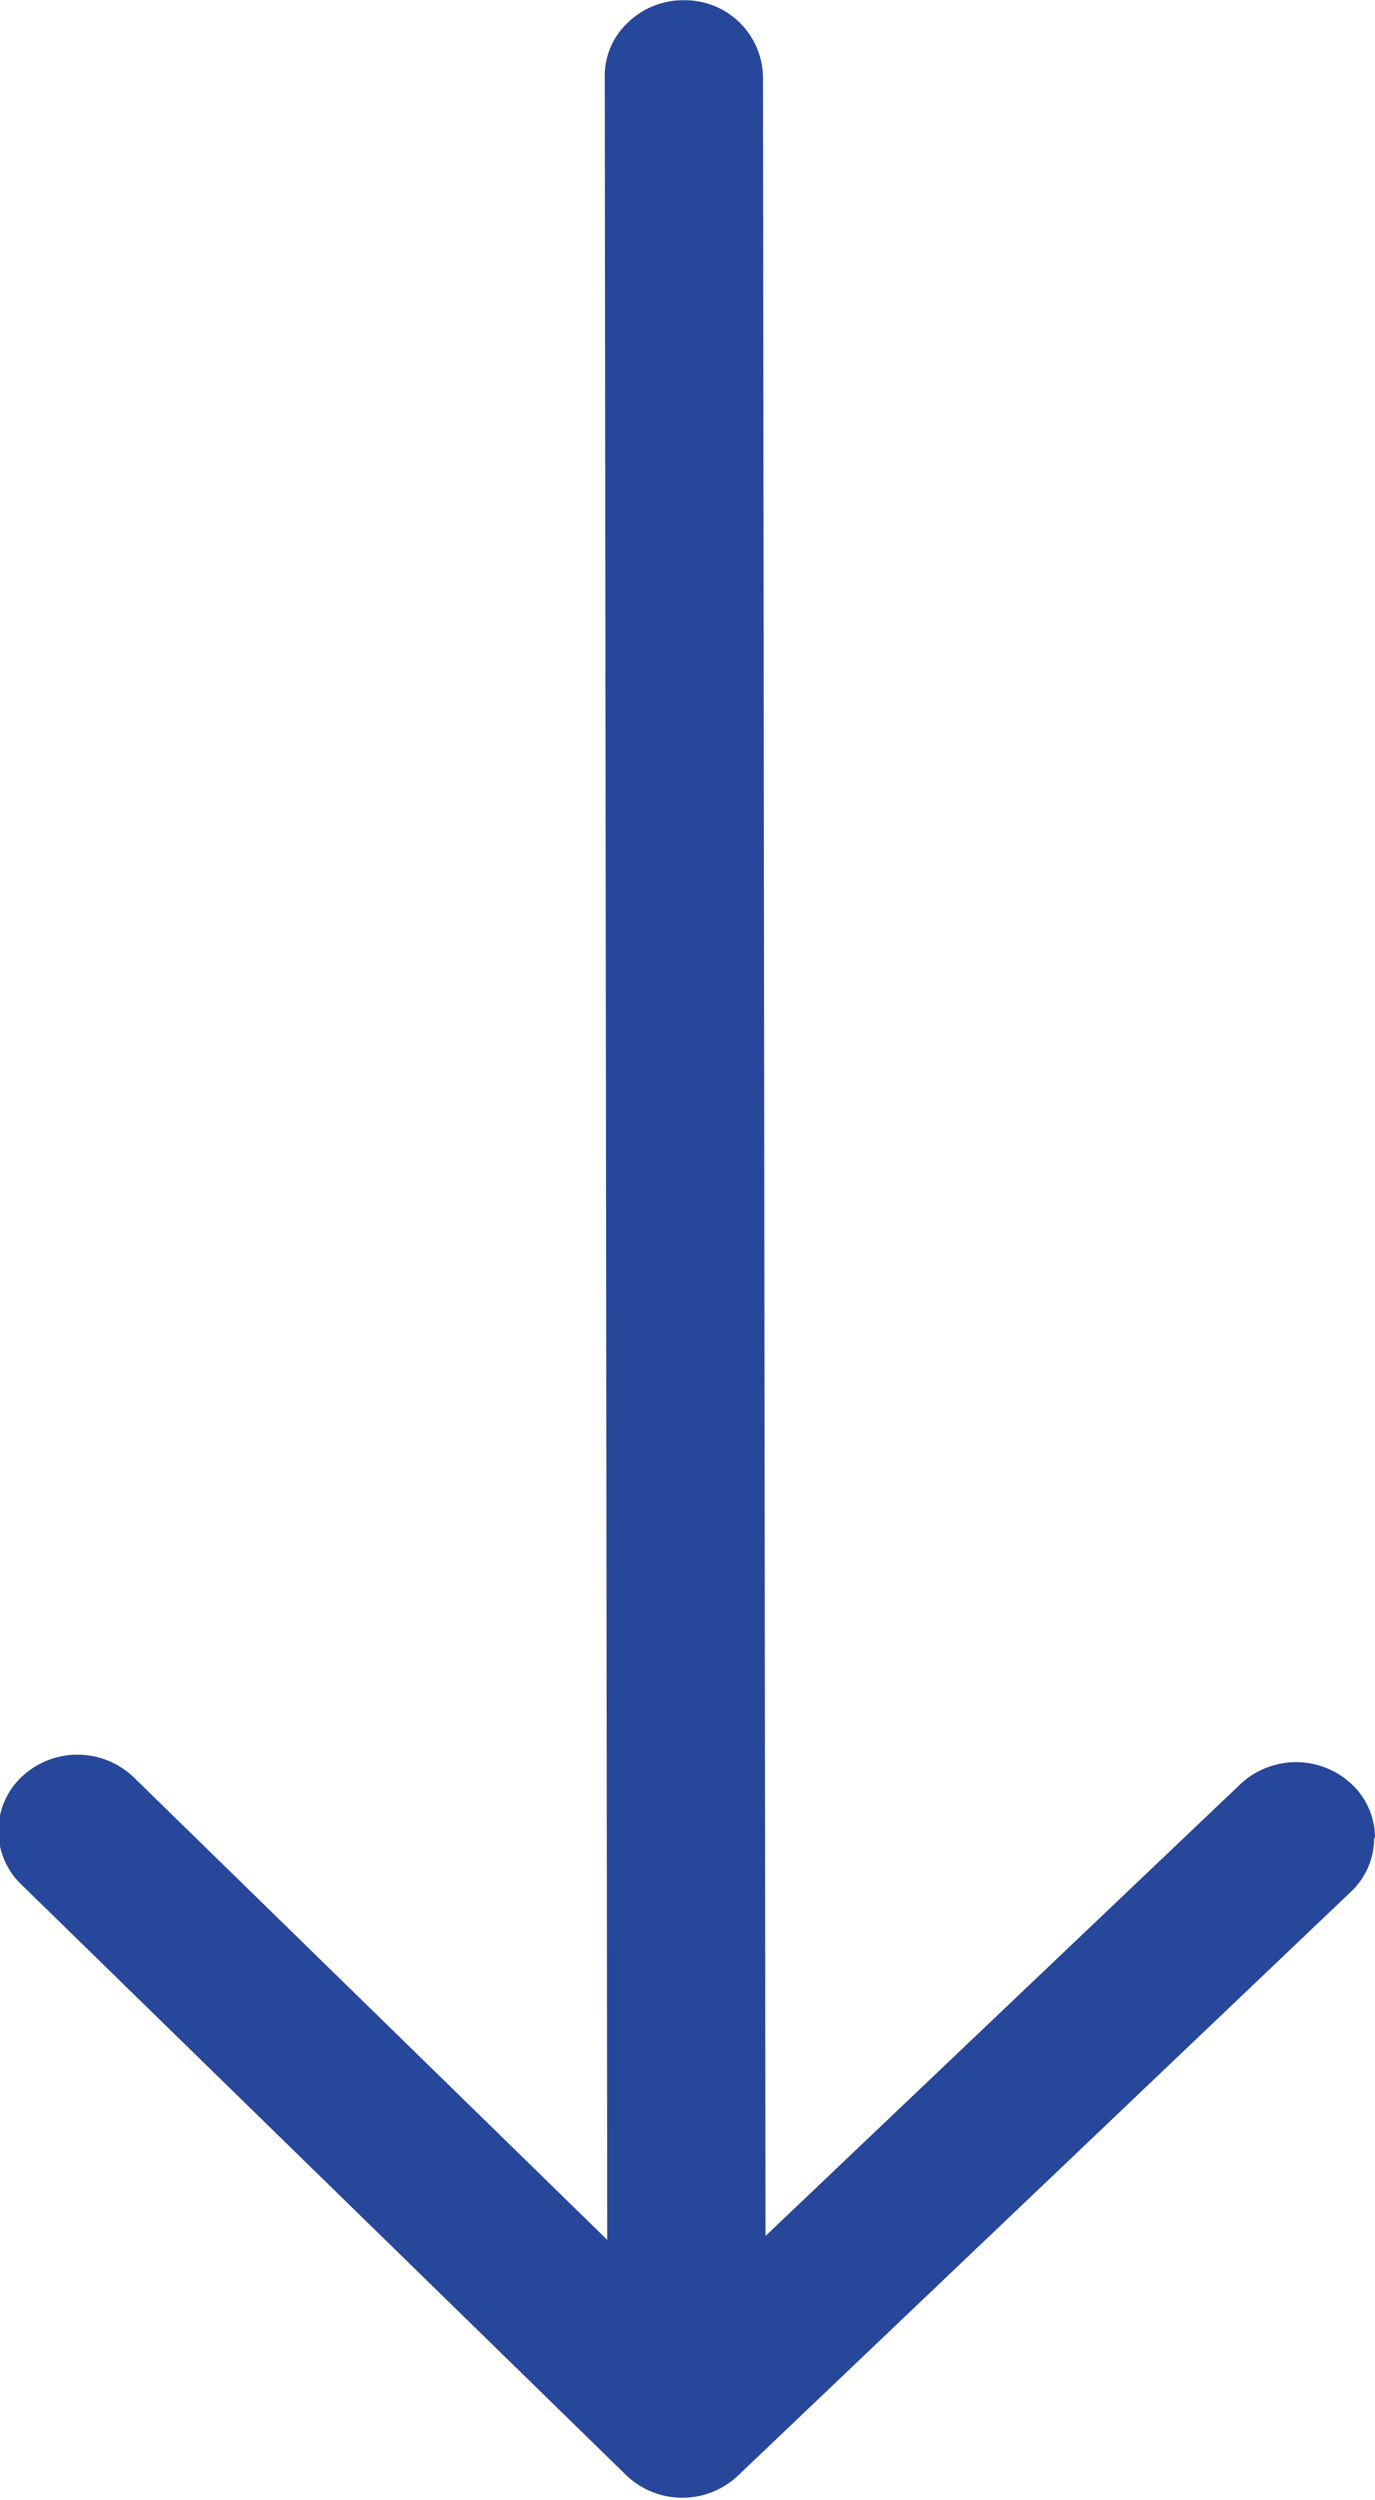 <svg xmlns="http://www.w3.org/2000/svg" width="11" height="20" viewBox="0 0 11 20">
  <defs>
    <style>
      .cls-1 {
        fill: #27479A;
        fill-rule: evenodd;
      }
    </style>
  </defs>
  <path class="cls-1" d="M965.993,940.7a0.589,0.589,0,0,1-.187.434l-4.9,4.667a0.649,0.649,0,0,1-.895,0l-4.841-4.727a0.594,0.594,0,0,1,.006-0.863,0.65,0.65,0,0,1,.894.006l3.788,3.7-0.02-17.317a0.581,0.581,0,0,1,.188-0.422,0.633,0.633,0,0,1,.449-0.176,0.624,0.624,0,0,1,.629.61l0.02,17.274,3.8-3.615a0.651,0.651,0,0,1,.895.006,0.59,0.59,0,0,1,.181.429" transform="translate(-955 -926)"/>
</svg>
